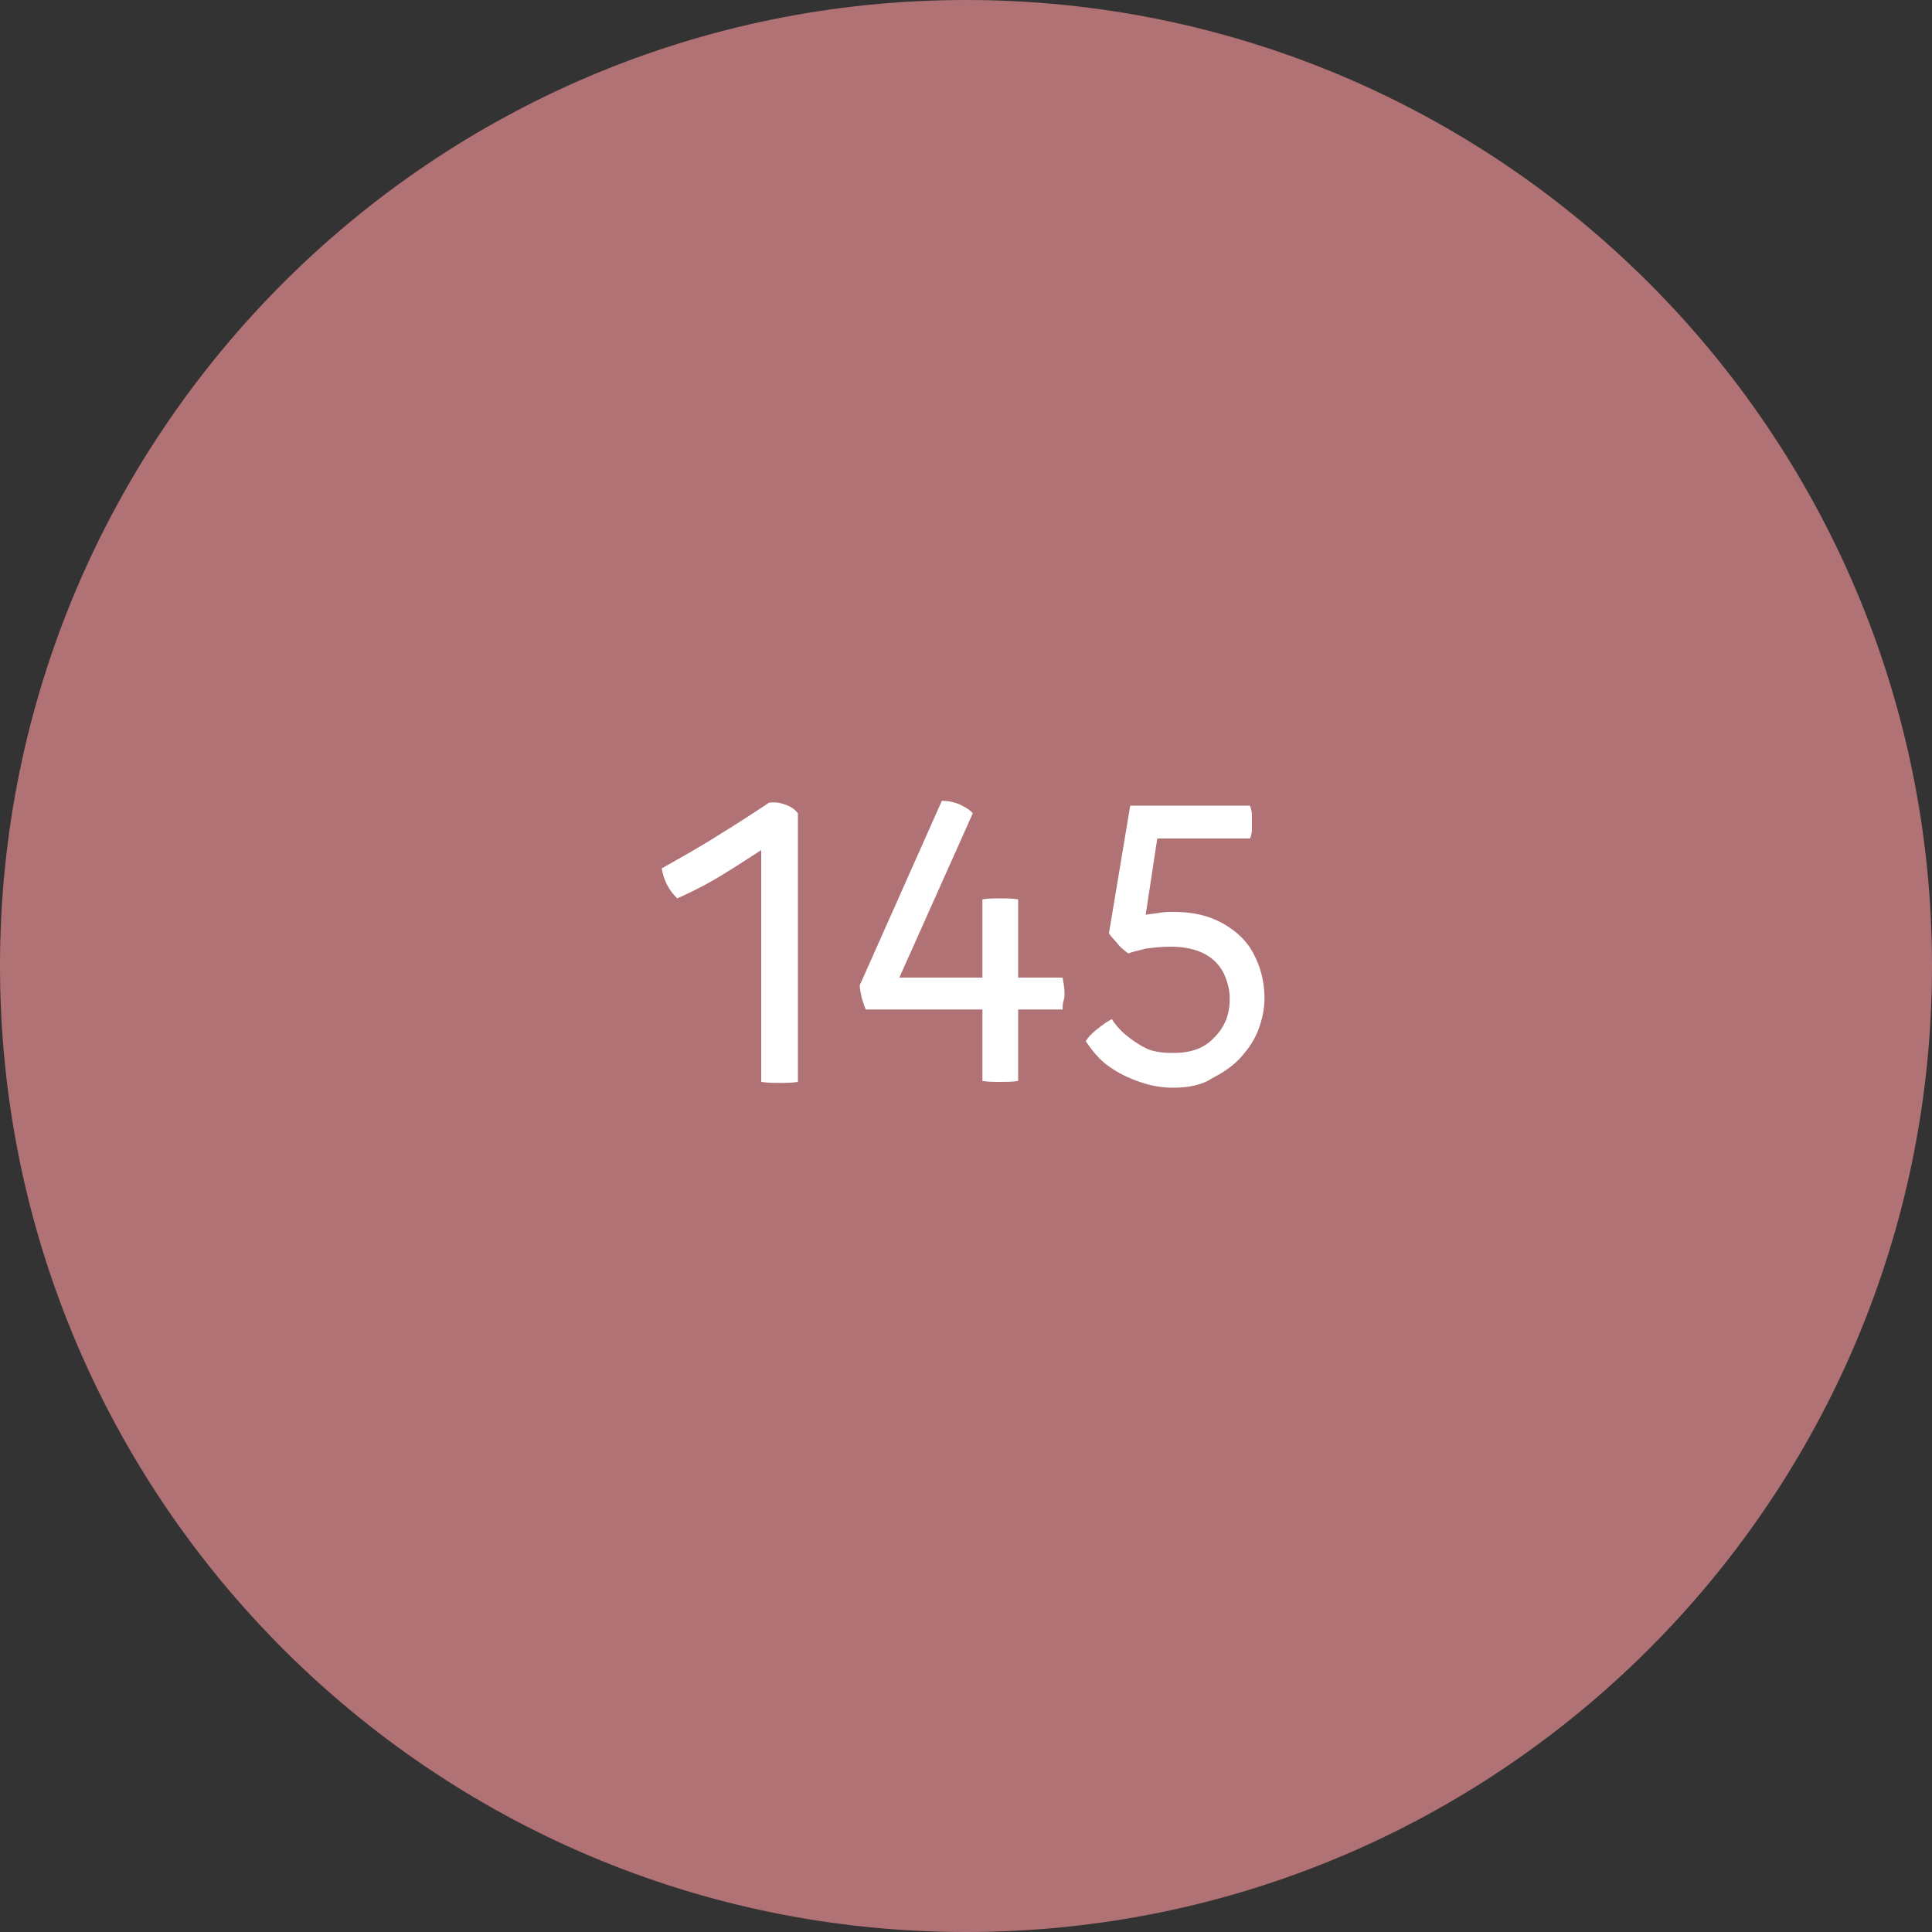 <?xml version="1.0" encoding="utf-8"?>
<!-- Generator: Adobe Illustrator 25.4.8, SVG Export Plug-In . SVG Version: 6.00 Build 0)  -->
<svg version="1.1" id="Komponente_7_3" xmlns="http://www.w3.org/2000/svg" xmlns:xlink="http://www.w3.org/1999/xlink" x="0px"
	 y="0px" viewBox="0 0 200 200" style="enable-background:new 0 0 200 200;" xml:space="preserve">
<rect x="0" y="0" width="200" height="200" fill="#333333" stroke="none"/>
<style type="text/css">
	.st0{fill:#B17275;}
	.st1{enable-background:new    ;}
	.st2{fill:#FFFFFF;}
</style>
<path id="Pfad_1901" class="st0" d="M100,0c55.2,0,100,44.8,100,100s-44.8,100-100,100S0,155.2,0,100S44.8,0,100,0z"/>
<g class="st1">
	<path class="st2" d="M80.7,112.1c-0.6,0-1.2,0-1.9-0.1V88c-2,1.3-3.7,2.4-5.1,3.2C72.3,92,71,92.6,70.1,93
		c-0.9-0.9-1.4-1.9-1.6-3.1c2.1-1.2,4.1-2.3,5.8-3.4c1.8-1.1,3.5-2.2,5.3-3.4c0.6-0.1,1.2,0,1.7,0.2c0.6,0.2,1,0.5,1.3,0.9V112
		C82,112.1,81.3,112.1,80.7,112.1z"/>
	<path class="st2" d="M89.7,104.6c-0.2-0.3-0.3-0.7-0.5-1.3c-0.1-0.5-0.2-1-0.2-1.3l8.5-19.1c0.6,0,1.2,0.1,1.9,0.4
		c0.6,0.3,1.1,0.6,1.3,0.9l-7.6,17h8.6v-8.1c0.6-0.1,1.2-0.1,1.9-0.1c0.6,0,1.2,0,1.8,0.1v8.1h4.6c0.1,0.6,0.2,1.1,0.2,1.6
		c0,0.3,0,0.5-0.1,0.8s-0.1,0.6-0.1,0.9h-4.6v7.4c-0.6,0.1-1.3,0.1-1.8,0.1c-0.6,0-1.3,0-1.9-0.1v-7.4H89.7z"/>
	<path class="st2" d="M121.4,112.6c-1.1,0-2.3-0.2-3.4-0.6c-1.2-0.4-2.2-0.9-3.2-1.6c-1-0.7-1.7-1.6-2.4-2.6
		c0.2-0.4,0.6-0.8,1.1-1.2c0.5-0.4,1-0.8,1.6-1.1c0.3,0.5,0.8,1.1,1.4,1.6c0.6,0.5,1.3,1,2.1,1.4s1.8,0.5,2.9,0.5
		c1.8,0,3.2-0.5,4.2-1.6c1.1-1.1,1.6-2.4,1.6-4c0-0.9-0.2-1.7-0.6-2.6c-0.4-0.8-1-1.5-1.9-2c-0.9-0.5-2.1-0.8-3.6-0.8
		c-1,0-1.8,0.1-2.6,0.2c-0.7,0.2-1.3,0.3-1.8,0.5c-0.4-0.3-0.8-0.6-1.1-1c-0.3-0.4-0.7-0.7-0.9-1.1l2.2-13.2h12.4
		c0.1,0.3,0.2,0.6,0.2,1.1c0,0.5,0,0.9,0,1.3c0,0.4-0.1,0.8-0.2,1h-9.6l-1.2,7.9c0.4-0.1,0.9-0.1,1.4-0.2s1-0.1,1.6-0.1
		c1.9,0,3.6,0.4,5,1.2c1.4,0.8,2.5,1.8,3.2,3.2c0.7,1.3,1.1,2.9,1.1,4.5c0,1.1-0.2,2.1-0.6,3.2c-0.4,1.1-1,2-1.8,2.9s-1.8,1.6-3,2.2
		C124.5,112.3,123.1,112.6,121.4,112.6z"/>
</g>
</svg>
